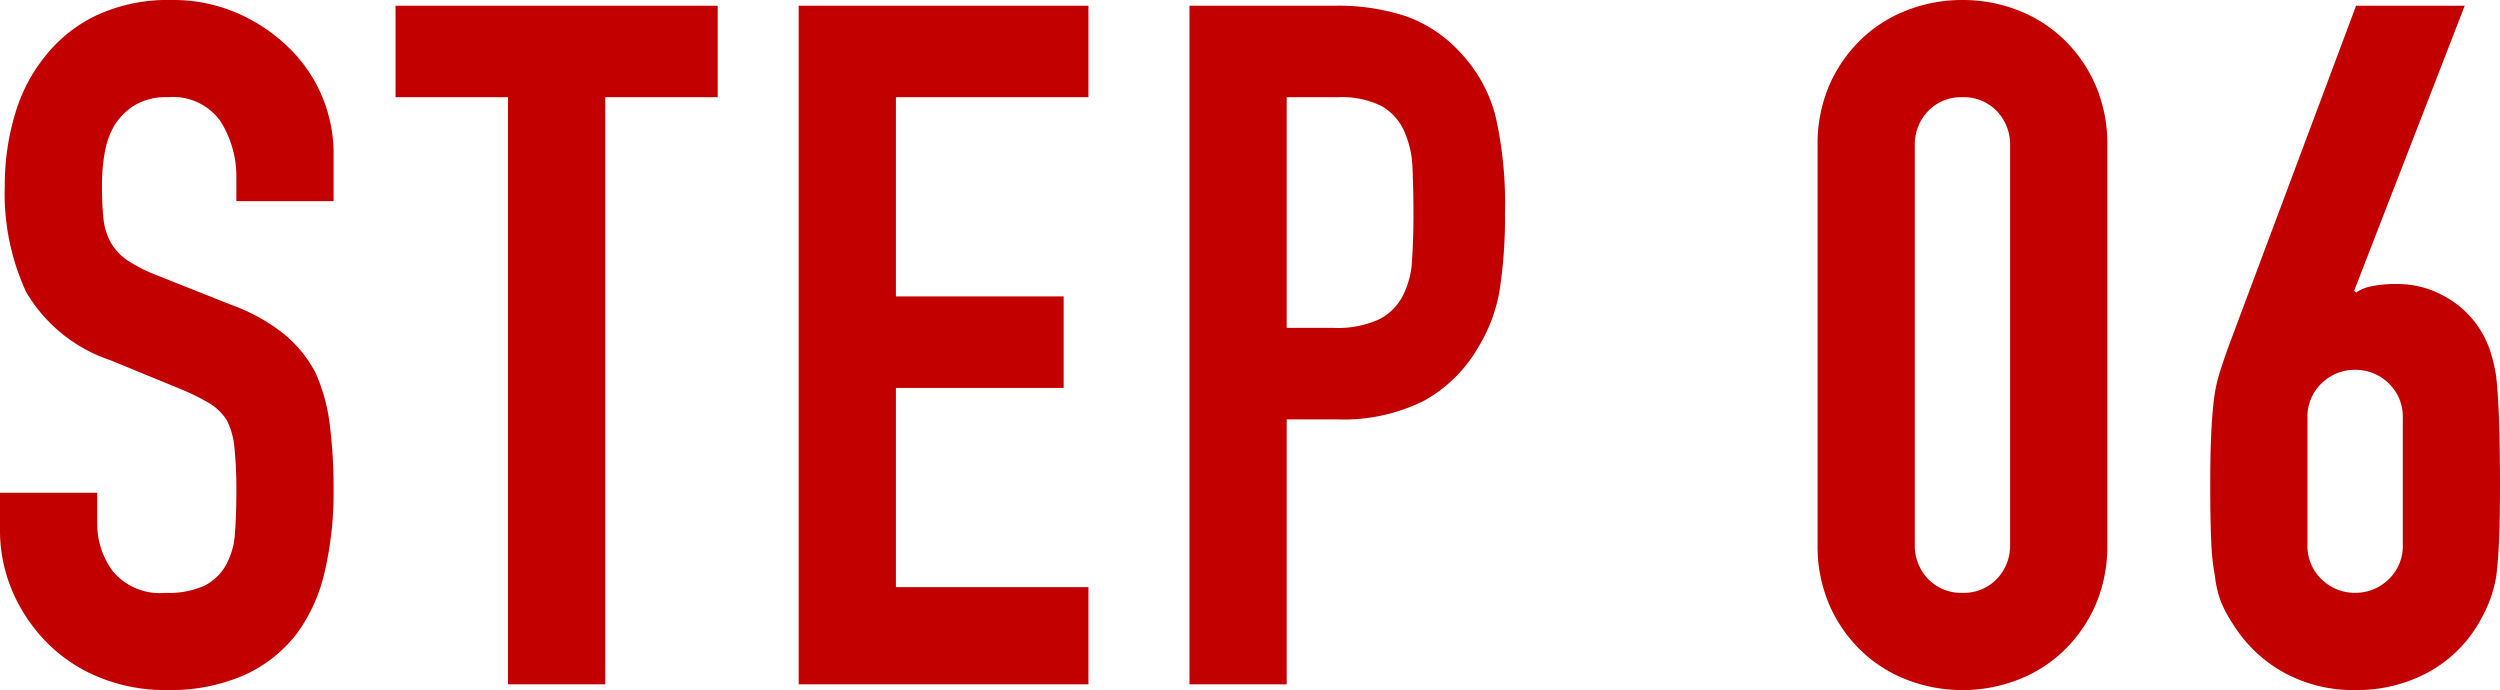 <svg xmlns="http://www.w3.org/2000/svg" width="131.15" height="36.2" viewBox="0 0 131.15 36.2">
  <path id="landutilization_box05_step06" d="M18.9-25.35H13.8V-26.5a5.445,5.445,0,0,0-.825-3.025A3.051,3.051,0,0,0,10.2-30.8a3.209,3.209,0,0,0-1.7.4,3.353,3.353,0,0,0-1.05,1,4.229,4.229,0,0,0-.55,1.475A9.63,9.63,0,0,0,6.75-26.2a16.906,16.906,0,0,0,.075,1.75A3.322,3.322,0,0,0,7.2-23.2a2.78,2.78,0,0,0,.875.95,8.038,8.038,0,0,0,1.575.8l3.9,1.55a9.67,9.67,0,0,1,2.75,1.525,6.593,6.593,0,0,1,1.65,2.025,9.466,9.466,0,0,1,.75,2.725,26.966,26.966,0,0,1,.2,3.475,18.323,18.323,0,0,1-.45,4.175A8.8,8.8,0,0,1,17-2.7,7.2,7.2,0,0,1,14.25-.5,9.7,9.7,0,0,1,10.1.3,9.079,9.079,0,0,1,6.65-.35,8.206,8.206,0,0,1,3.9-2.15,8.76,8.76,0,0,1,2.075-4.825,8.123,8.123,0,0,1,1.4-8.15v-1.9H6.5v1.6a4.166,4.166,0,0,0,.825,2.525A3.214,3.214,0,0,0,10.1-4.8a4.475,4.475,0,0,0,2.025-.375A2.692,2.692,0,0,0,13.25-6.25a3.948,3.948,0,0,0,.475-1.675Q13.8-8.9,13.8-10.1a21.552,21.552,0,0,0-.1-2.3,3.958,3.958,0,0,0-.4-1.45,2.811,2.811,0,0,0-.925-.9,11.853,11.853,0,0,0-1.525-.75L7.2-17a8.084,8.084,0,0,1-4.425-3.575A12.3,12.3,0,0,1,1.65-26.15a12.933,12.933,0,0,1,.55-3.8,8.643,8.643,0,0,1,1.65-3.1,7.562,7.562,0,0,1,2.675-2.075A8.928,8.928,0,0,1,10.4-35.9a8.461,8.461,0,0,1,3.475.7A8.951,8.951,0,0,1,16.6-33.35a7.725,7.725,0,0,1,2.3,5.5ZM28.05,0V-30.8h-5.9v-4.8h16.9v4.8h-5.9V0ZM43.3,0V-35.6H58.5v4.8H48.4v10.45h8.8v4.8H48.4V-5.1H58.5V0ZM63.8,0V-35.6h7.65a11.372,11.372,0,0,1,3.7.55,7.1,7.1,0,0,1,2.9,1.95,7.625,7.625,0,0,1,1.8,3.275,20.481,20.481,0,0,1,.5,5.075,25.173,25.173,0,0,1-.275,4.05A8.467,8.467,0,0,1,78.9-17.6a7.444,7.444,0,0,1-2.8,2.725,9.423,9.423,0,0,1-4.6.975H68.9V0Zm5.1-30.8v12.1h2.45a5.212,5.212,0,0,0,2.4-.45A2.832,2.832,0,0,0,75-20.4a4.569,4.569,0,0,0,.475-1.85q.075-1.1.075-2.45,0-1.25-.05-2.375a5.138,5.138,0,0,0-.45-1.975,2.839,2.839,0,0,0-1.2-1.3,4.764,4.764,0,0,0-2.3-.45Zm27.85,2.55a7.776,7.776,0,0,1,.625-3.2,7.487,7.487,0,0,1,1.675-2.4,7.206,7.206,0,0,1,2.425-1.525,7.992,7.992,0,0,1,2.875-.525,7.992,7.992,0,0,1,2.875.525,7.206,7.206,0,0,1,2.425,1.525,7.487,7.487,0,0,1,1.675,2.4,7.776,7.776,0,0,1,.625,3.2v20.9a7.776,7.776,0,0,1-.625,3.2,7.487,7.487,0,0,1-1.675,2.4,7.206,7.206,0,0,1-2.425,1.525A7.992,7.992,0,0,1,104.35.3a7.992,7.992,0,0,1-2.875-.525A7.206,7.206,0,0,1,99.05-1.75a7.487,7.487,0,0,1-1.675-2.4,7.776,7.776,0,0,1-.625-3.2Zm5.1,20.9a2.522,2.522,0,0,0,.7,1.825,2.392,2.392,0,0,0,1.8.725,2.392,2.392,0,0,0,1.8-.725,2.522,2.522,0,0,0,.7-1.825v-20.9a2.522,2.522,0,0,0-.7-1.825,2.392,2.392,0,0,0-1.8-.725,2.392,2.392,0,0,0-1.8.725,2.522,2.522,0,0,0-.7,1.825ZM130.7-35.6l-5.8,14.95.1.1a2,2,0,0,1,.775-.325A6.133,6.133,0,0,1,127.15-21a5,5,0,0,1,2.5.65,5.074,5.074,0,0,1,1.8,1.65,5.649,5.649,0,0,1,.55,1.1,8.424,8.424,0,0,1,.35,1.45q.1.9.15,2.275t.05,3.475q0,1.75-.05,2.875t-.15,1.875a7.027,7.027,0,0,1-.375,1.35,9.239,9.239,0,0,1-.575,1.15A6.9,6.9,0,0,1,128.725-.6a7.848,7.848,0,0,1-3.775.9,7.536,7.536,0,0,1-3.75-.925,7.266,7.266,0,0,1-2.65-2.525,6.6,6.6,0,0,1-.625-1.15,5.346,5.346,0,0,1-.325-1.35,12.671,12.671,0,0,1-.2-1.875q-.05-1.125-.05-2.875,0-1.65.05-2.725T117.55-15a7.97,7.97,0,0,1,.3-1.375q.2-.625.45-1.325L125-35.6Zm-3.25,21.65a2.411,2.411,0,0,0-.75-1.85,2.484,2.484,0,0,0-1.75-.7,2.484,2.484,0,0,0-1.75.7,2.411,2.411,0,0,0-.75,1.85v6.6a2.411,2.411,0,0,0,.75,1.85,2.484,2.484,0,0,0,1.75.7,2.484,2.484,0,0,0,1.75-.7,2.411,2.411,0,0,0,.75-1.85Z" transform="translate(-1.4 35.9)" fill="#c30000"/>
</svg>
